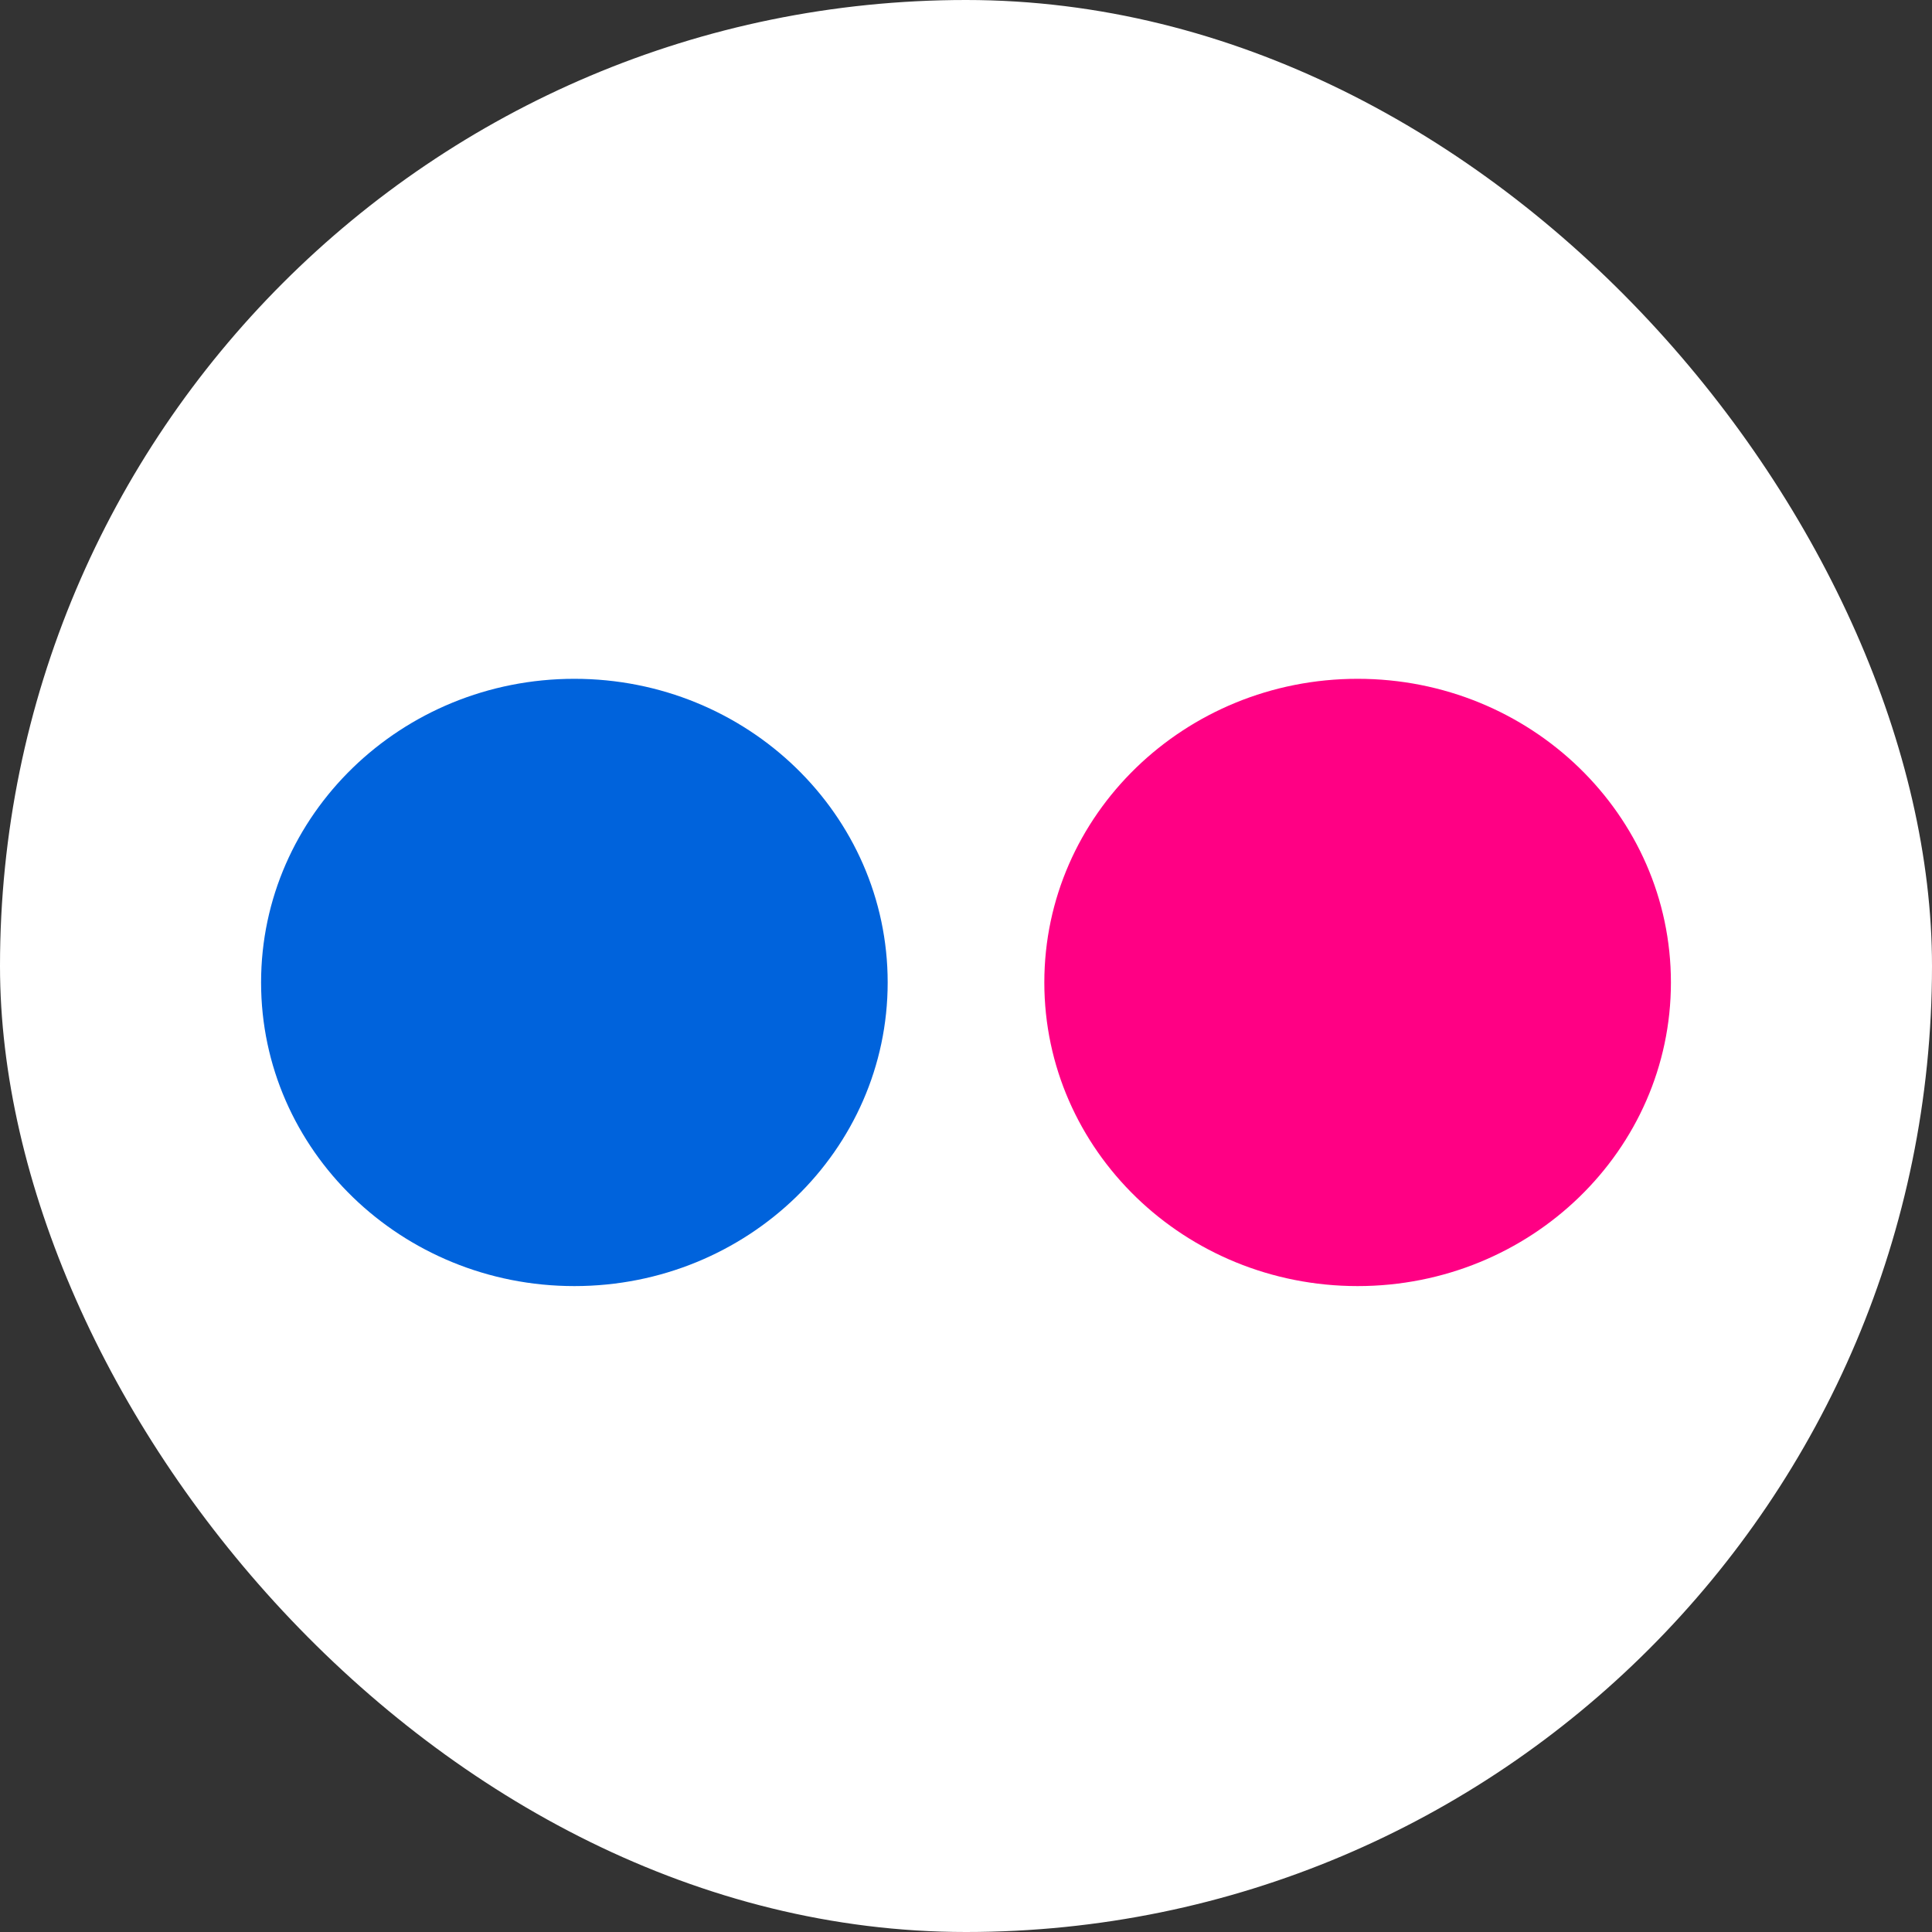 <svg width="37" height="37" viewBox="0 0 37 37" fill="none" xmlns="http://www.w3.org/2000/svg">
<rect x="0" y="0" width="37" height="37" fill="#333333" stroke="none"/>
<rect width="37" height="37" rx="18.5" fill="white"/>
<g clip-path="url(#clip0_86_236)">
<path d="M26 24.63C29.314 24.63 32 22.027 32 18.815C32 15.604 29.314 13 26 13C22.686 13 20 15.604 20 18.815C20 22.027 22.686 24.63 26 24.63" fill="#FF0084"/>
<path d="M11 24.63C14.314 24.63 17 22.027 17 18.815C17 15.604 14.314 13 11 13C7.686 13 5 15.604 5 18.815C5 22.027 7.686 24.63 11 24.63Z" fill="#0063DC"/>
</g>
<defs>
<clipPath id="clip0_86_236">
<rect width="27" height="12" fill="white" transform="translate(5 13)"/>
</clipPath>
</defs>
</svg>
